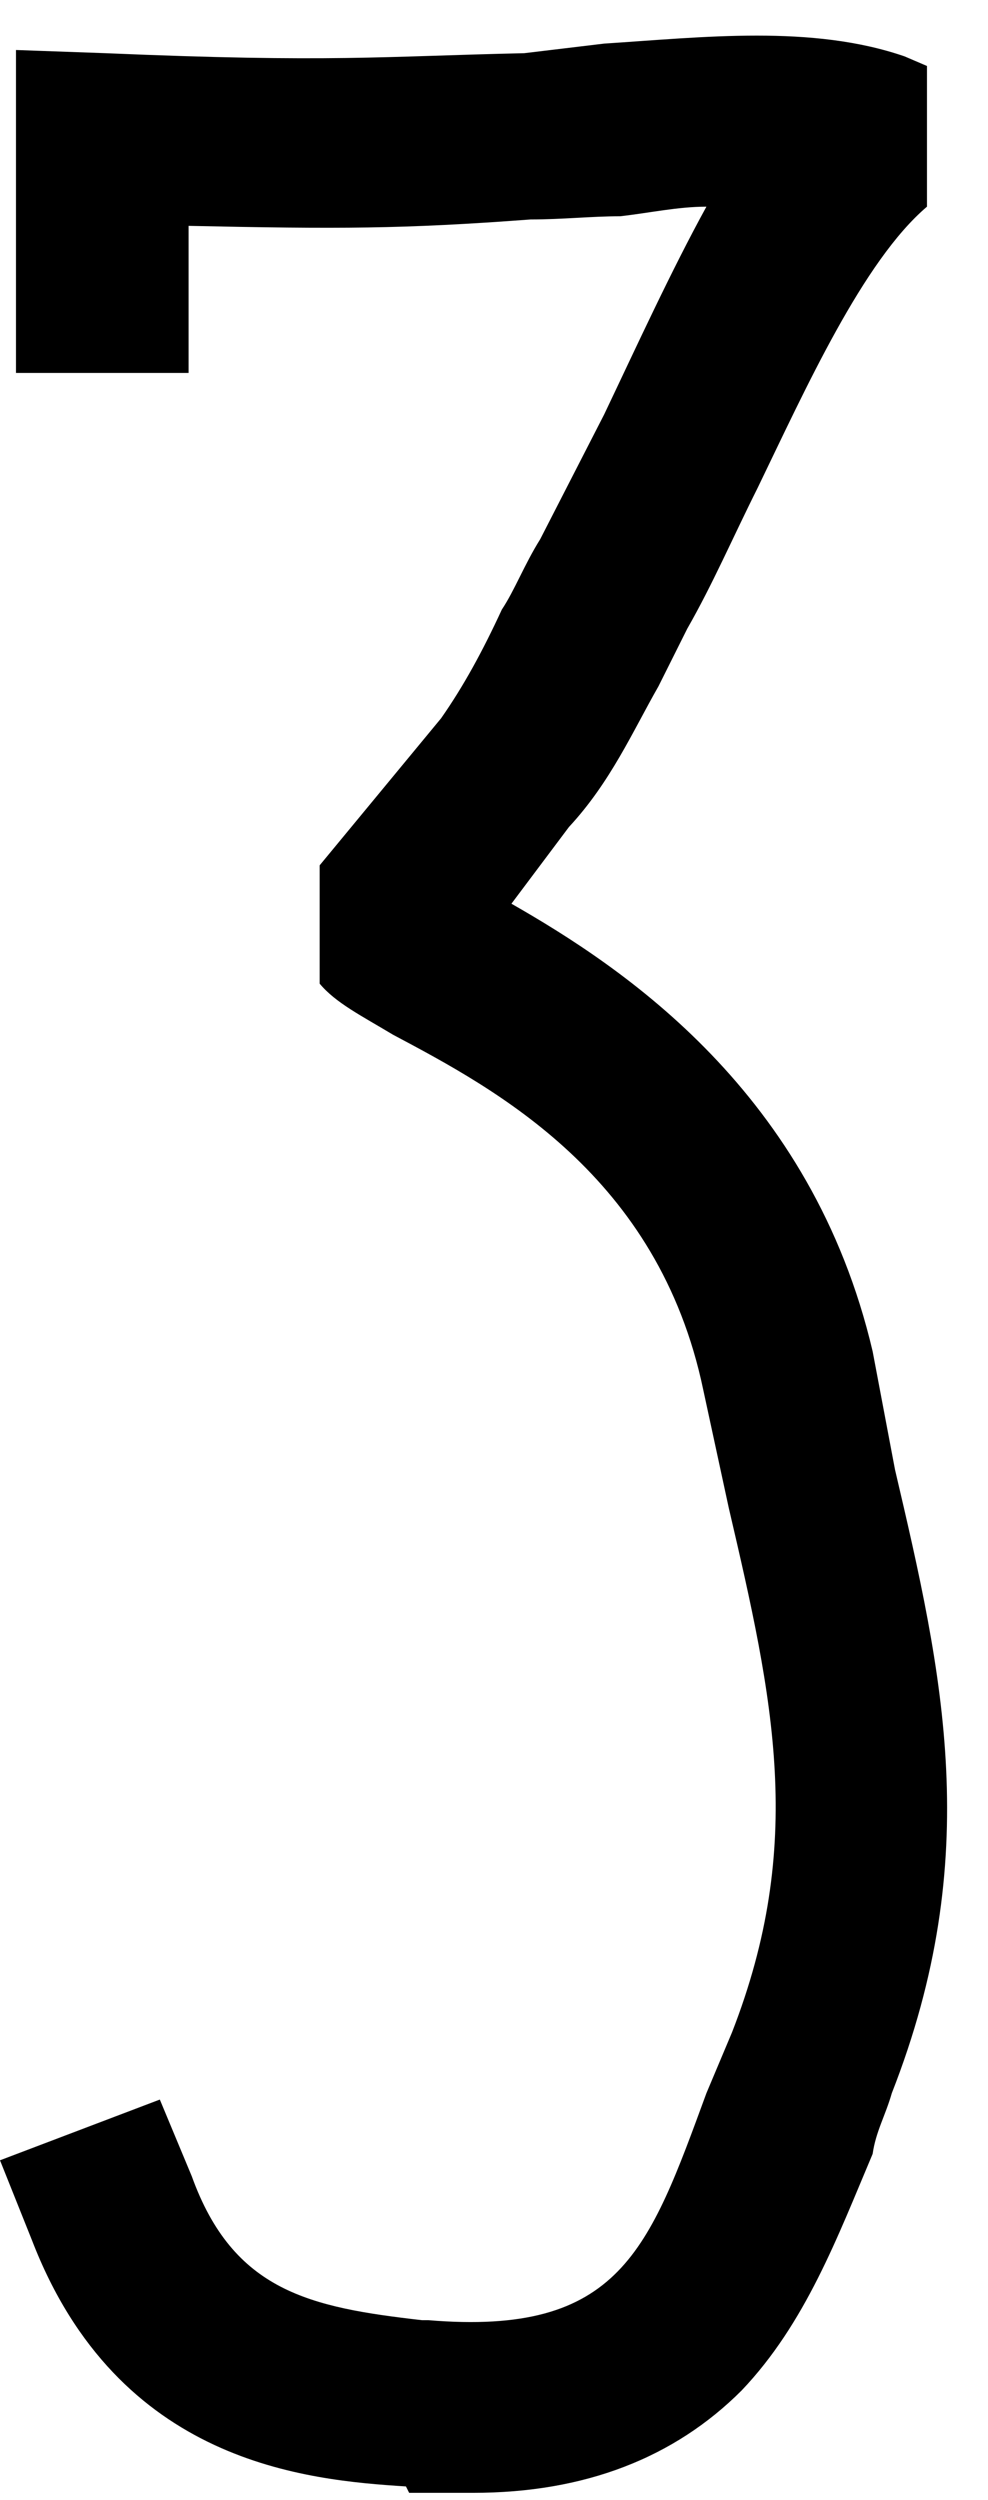 <?xml version="1.0" encoding="UTF-8"?> <svg xmlns="http://www.w3.org/2000/svg" width="17" height="43" viewBox="0 0 17 43" fill="none"> <path d="M8.14 42.88H7.04L6.985 42.77C5.28 42.66 2.035 42.385 0.55 38.535L0 37.16L2.75 36.115L3.3 37.435C4.015 39.415 5.335 39.69 7.26 39.91H7.37C10.67 40.185 11.165 38.7 12.155 36.005L12.595 34.96C13.86 31.715 13.31 29.24 12.54 25.94L12.1 23.905C11.33 20.22 8.525 18.735 6.765 17.8C6.215 17.47 5.775 17.25 5.5 16.92V14.885L7.59 12.355C7.975 11.805 8.305 11.2 8.635 10.485C8.855 10.155 9.02 9.715 9.295 9.275L10.395 7.13C10.945 5.975 11.55 4.655 12.155 3.555C11.66 3.555 11.165 3.665 10.67 3.72C10.175 3.72 9.68 3.775 9.13 3.775C6.93 3.94 5.83 3.94 3.245 3.885V6.415H0.275V0.86L1.815 0.915C5.72 1.08 6.545 0.97 9.02 0.915L10.395 0.75C12.1 0.64 13.97 0.42 15.565 0.97L15.95 1.135V3.555C14.85 4.49 13.86 6.69 13.035 8.395C12.595 9.275 12.265 10.045 11.825 10.815L11.33 11.805C10.89 12.575 10.505 13.455 9.79 14.225L8.8 15.545C10.725 16.645 13.97 18.79 15.015 23.245L15.4 25.28C16.225 28.8 16.94 31.935 15.345 36.005C15.235 36.39 15.07 36.665 15.015 37.05C14.41 38.48 13.86 39.965 12.76 41.12C11.605 42.275 10.065 42.88 8.14 42.88Z" fill="black"></path> </svg> 